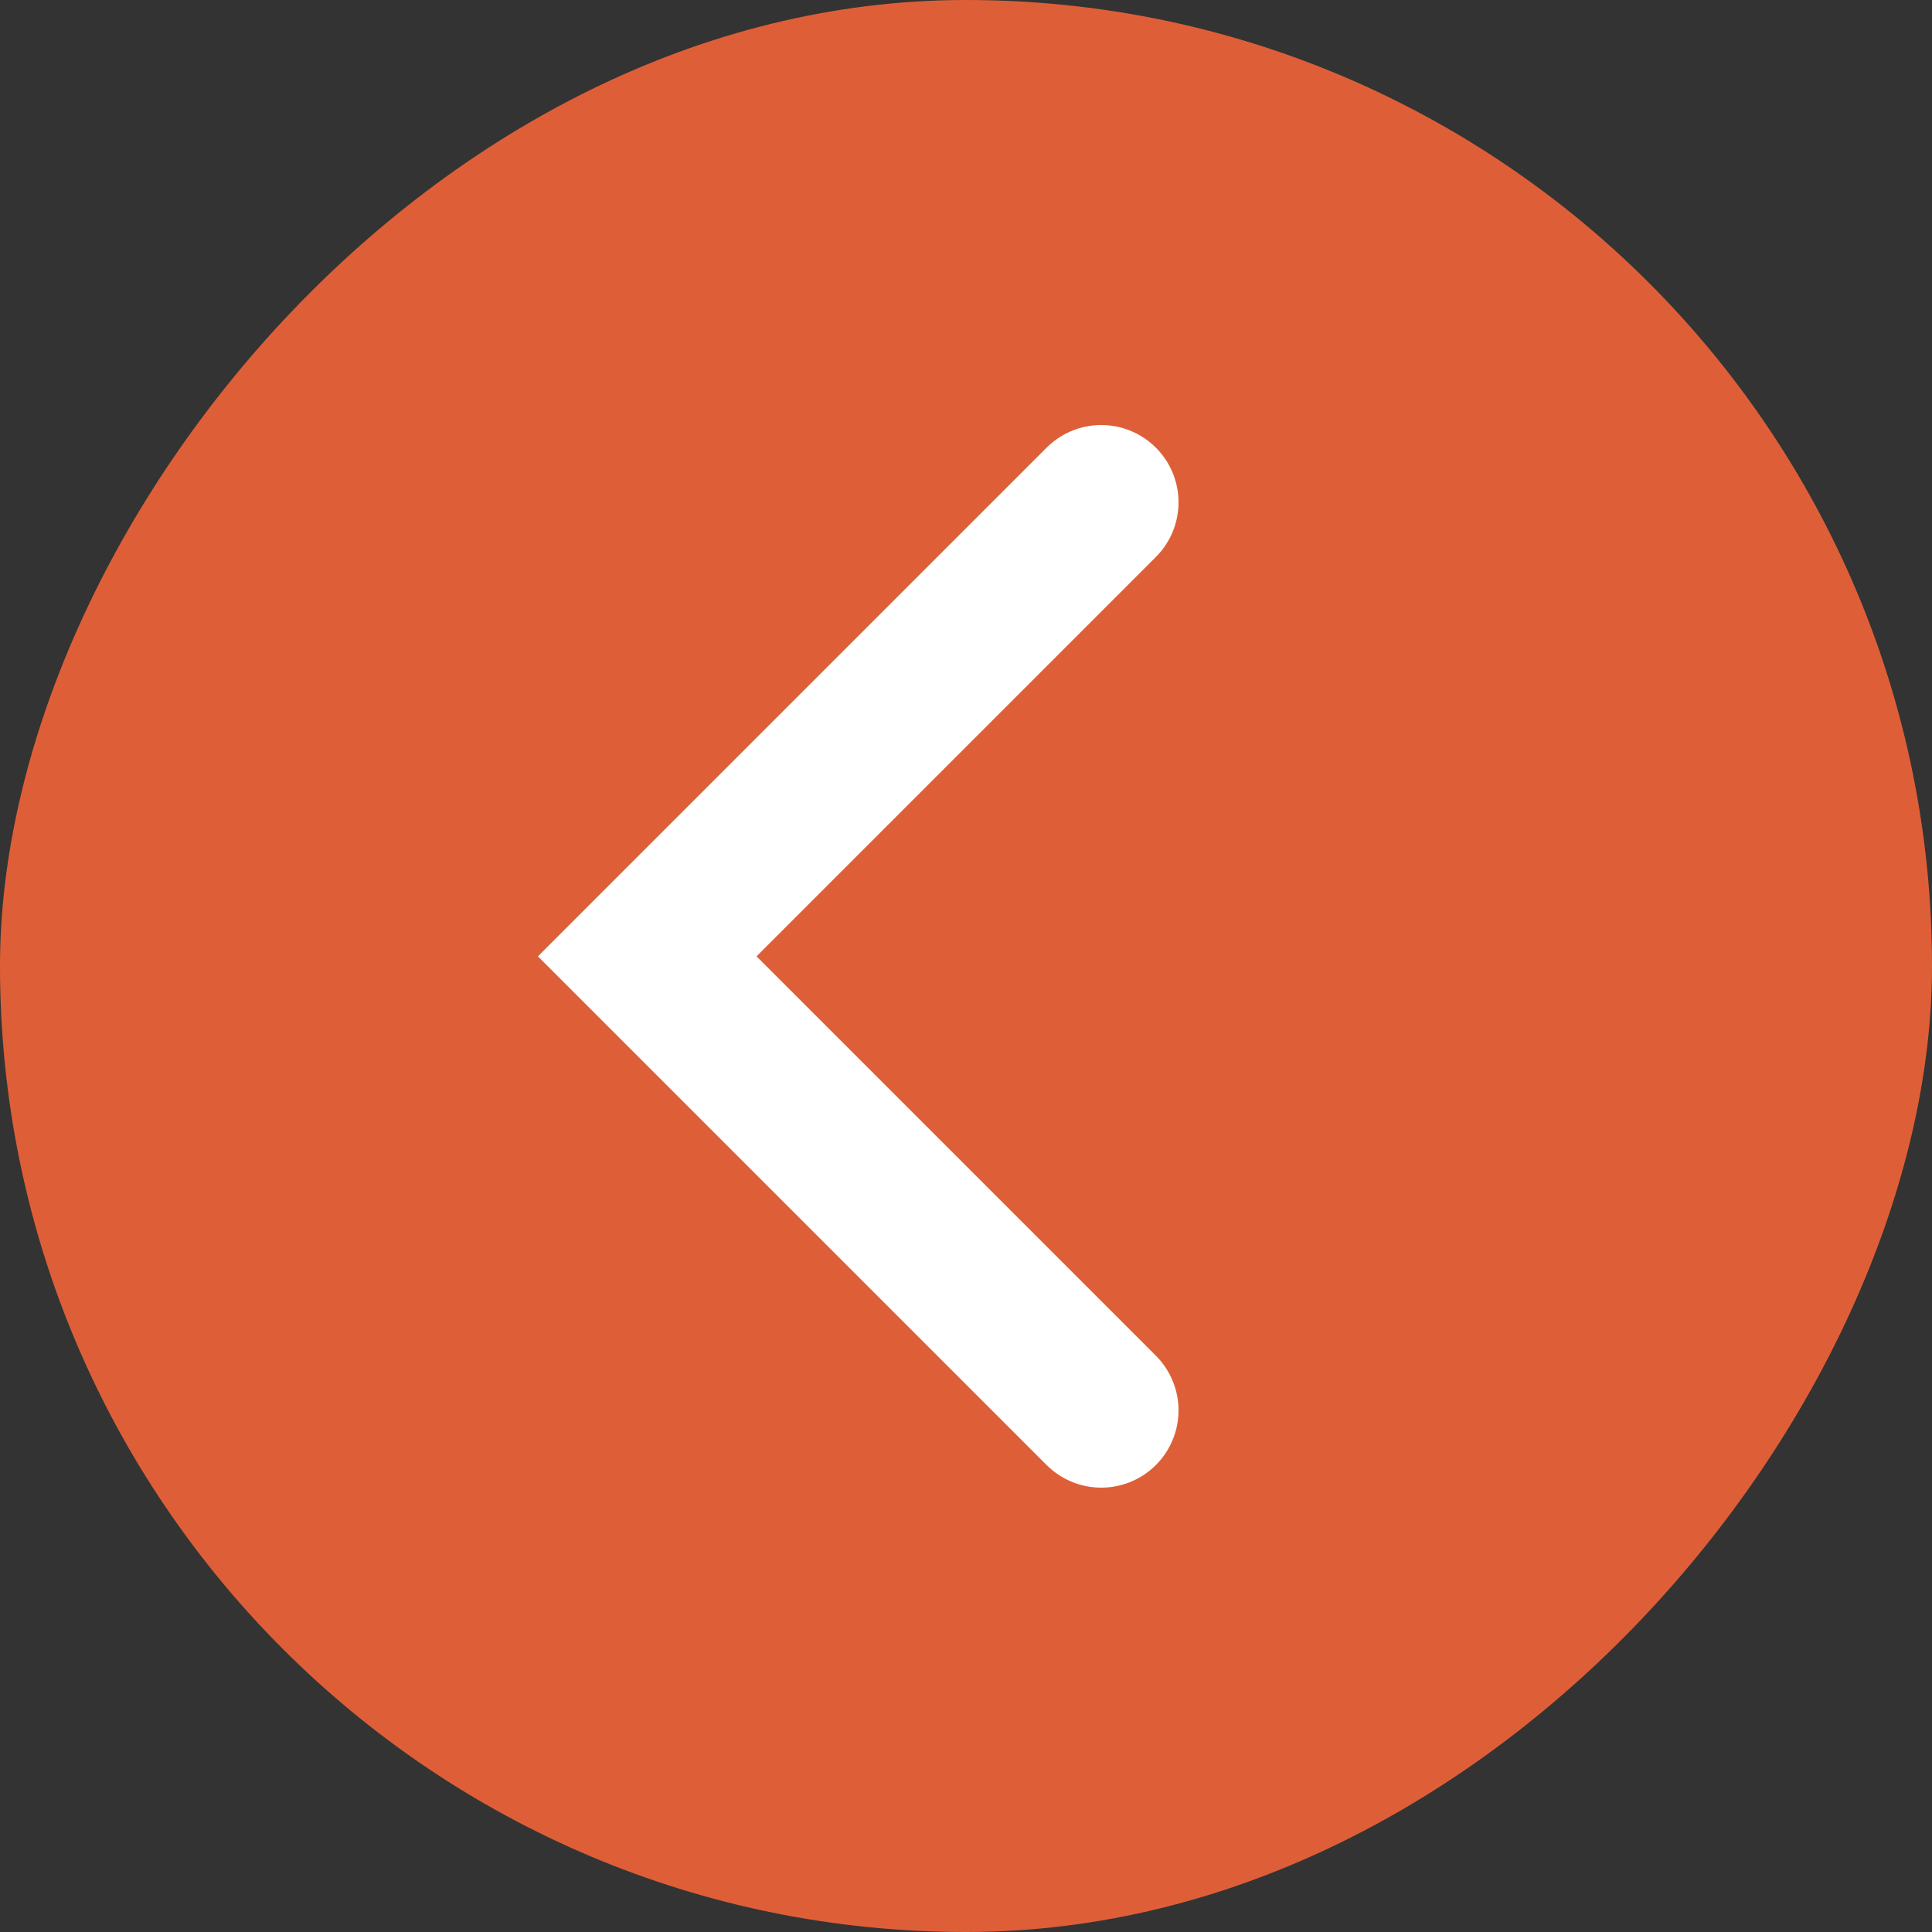 <?xml version="1.0" encoding="UTF-8"?> <svg xmlns="http://www.w3.org/2000/svg" width="100" height="100" viewBox="0 0 100 100" fill="none"><rect x="0" y="0" width="100" height="100" fill="#333333" stroke="none"/> <rect width="100" height="100" rx="50" transform="matrix(-1 0 0 1 100 0)" fill="#DE5F37"></rect> <path d="M57 26L33.5 49.5L57 73" stroke="white" stroke-width="8" stroke-linecap="round"></path> </svg> 